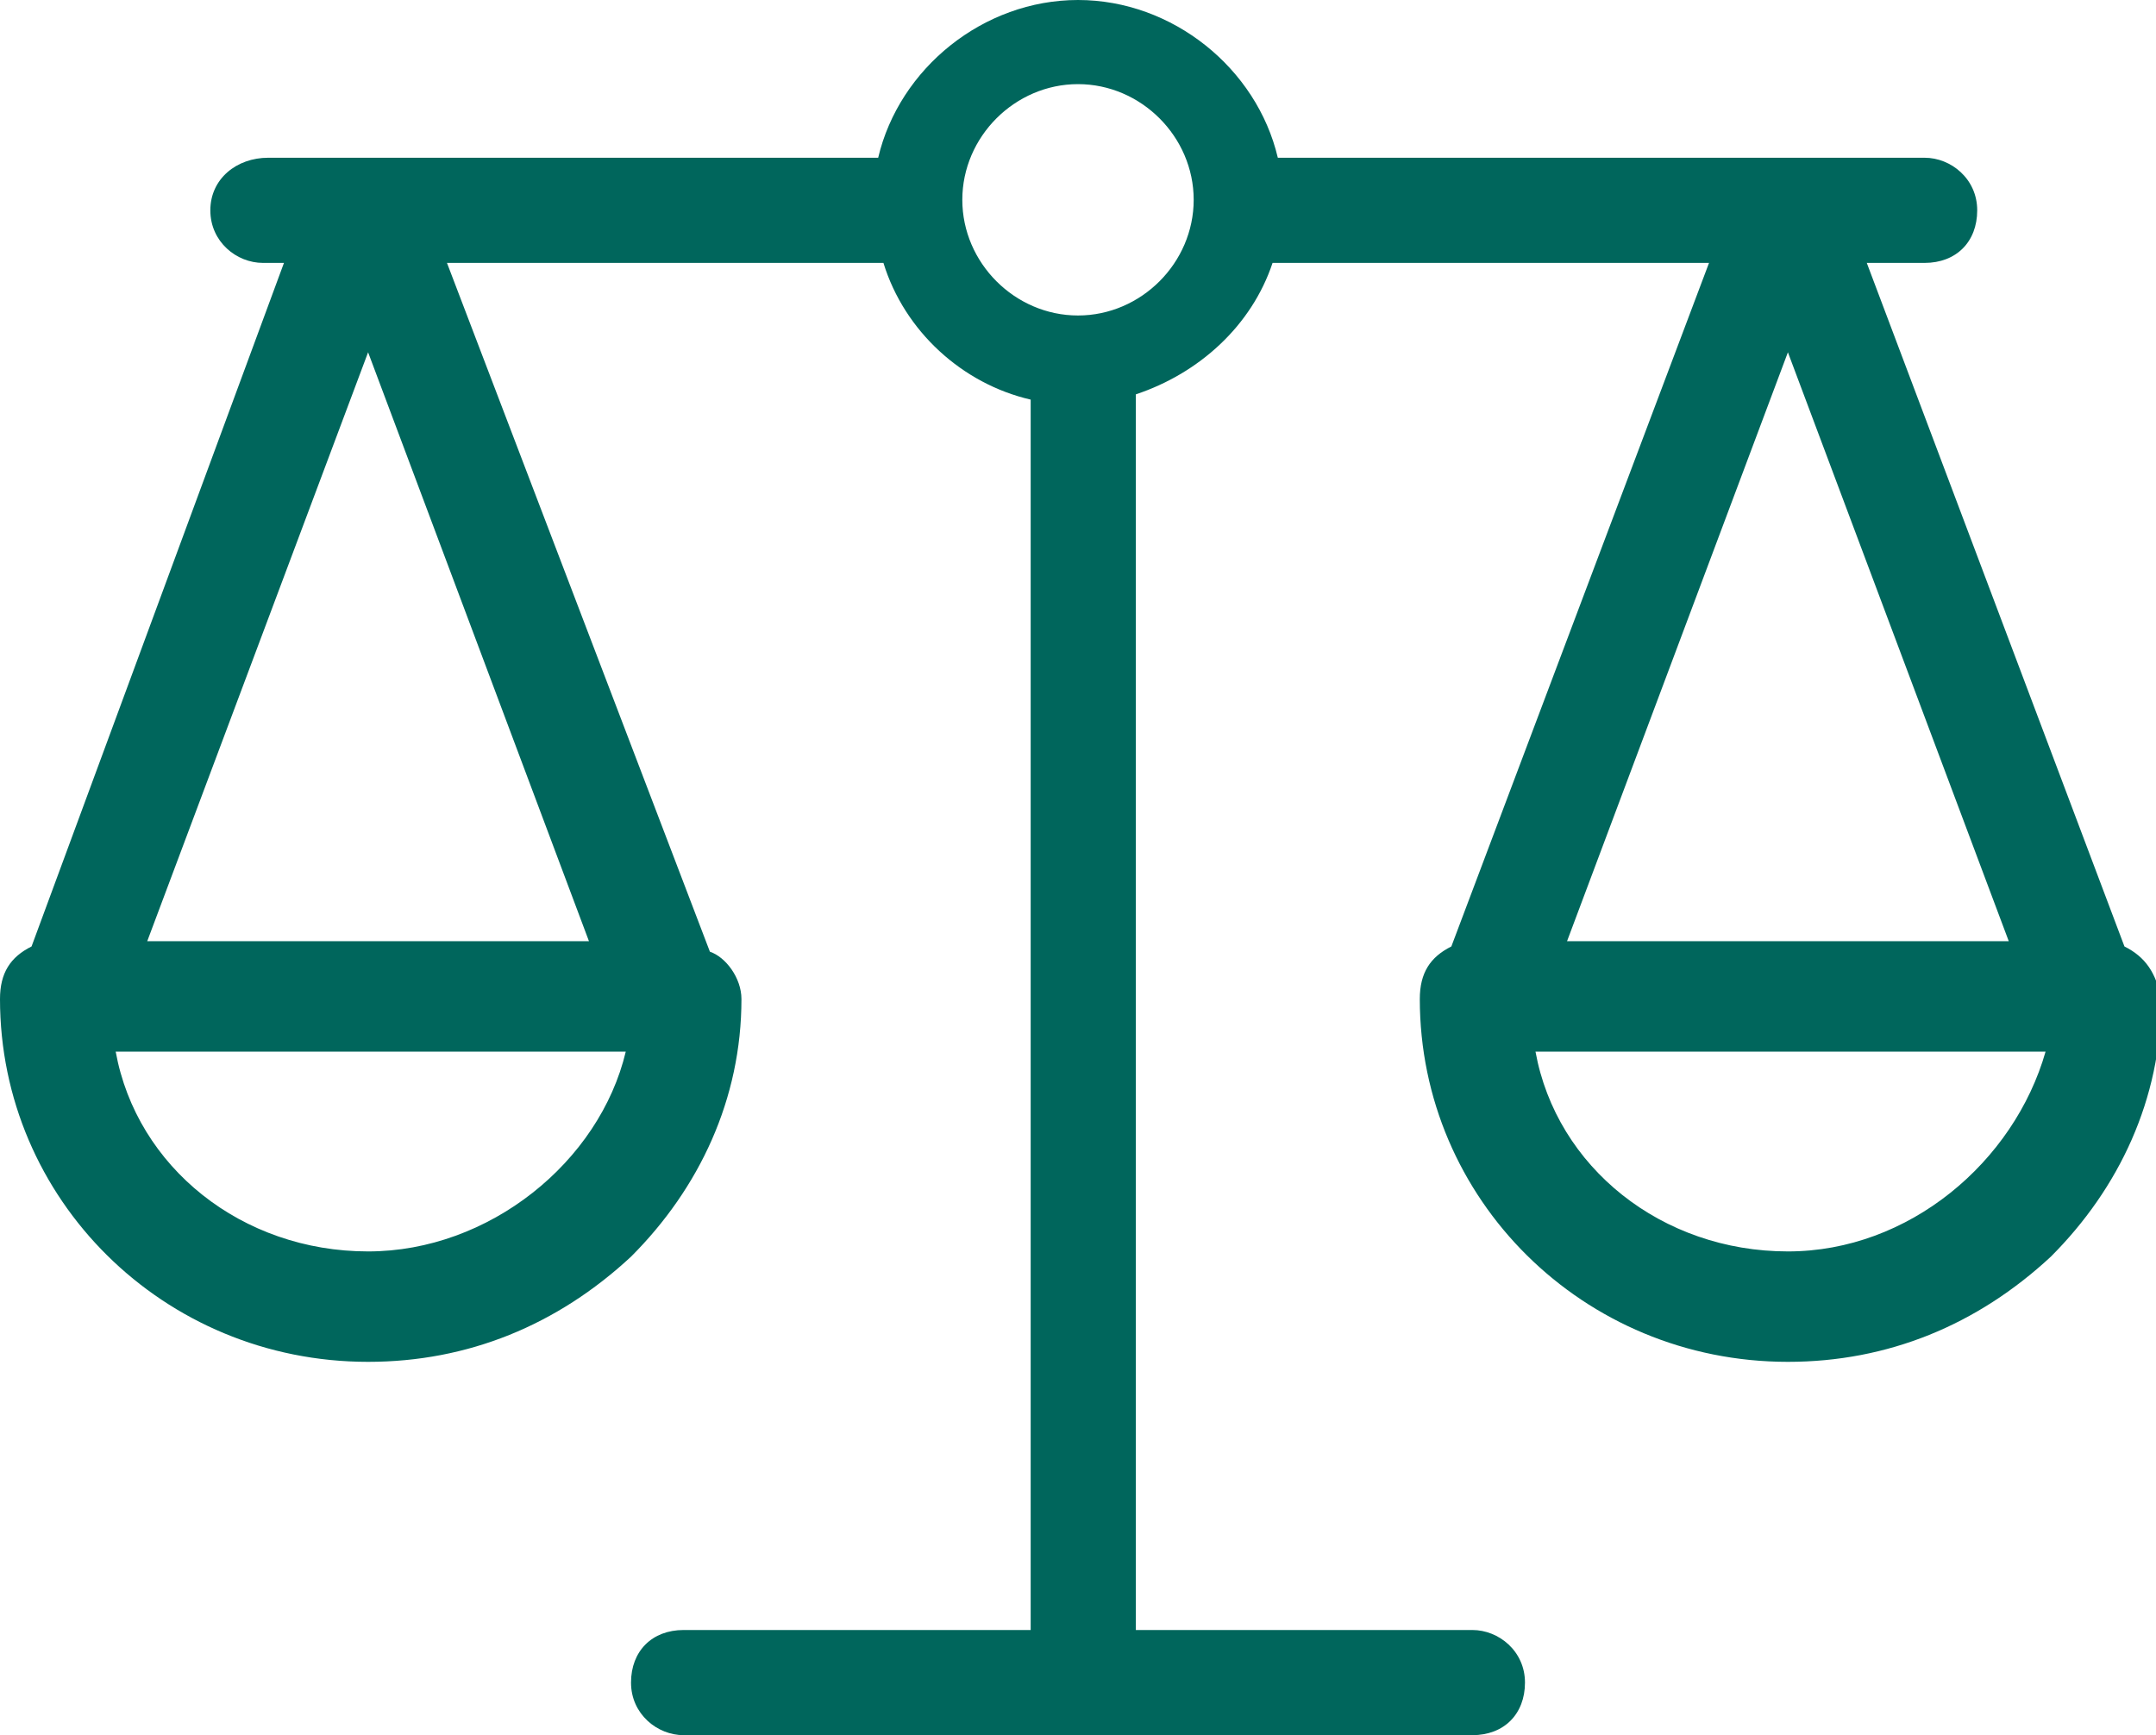 <?xml version="1.0" encoding="utf-8"?>
<!-- Generator: Adobe Illustrator 28.1.0, SVG Export Plug-In . SVG Version: 6.00 Build 0)  -->
<svg version="1.1" id="Layer_1" xmlns="http://www.w3.org/2000/svg" xmlns:xlink="http://www.w3.org/1999/xlink" x="0px" y="0px"
	 viewBox="0 0 41 33" style="enable-background:new 0 0 41 33;" xml:space="preserve">
<style type="text/css">
	.st0{fill-rule:evenodd;clip-rule:evenodd;fill:#00665C;}
</style>
<path class="st0" d="M40.4,18L35.5,5h1.1c0.6,0,1-0.4,1-1c0-0.6-0.5-1-1-1H24.3c-0.4-1.7-2-3-3.8-3s-3.4,1.3-3.8,3H5.1
	C4.5,3,4,3.4,4,4c0,0.6,0.5,1,1,1h0.4L0.6,18C0.2,18.2,0,18.5,0,19c0,3.8,3.1,6.9,7,6.9c1.9,0,3.6-0.7,5-2c1.3-1.3,2.1-3,2.1-4.9
	c0-0.4-0.3-0.8-0.6-0.9L8.5,5h8.3c0.4,1.3,1.5,2.3,2.8,2.6V31H13c-0.6,0-1,0.4-1,1s0.5,1,1,1H28c0.6,0,1-0.4,1-1s-0.5-1-1-1h-6.4
	V7.5c1.2-0.4,2.2-1.3,2.6-2.5h8.3l-4.9,13C27.2,18.2,27,18.5,27,19c0,3.8,3.1,6.9,7,6.9c1.9,0,3.6-0.7,5-2c1.3-1.3,2.1-3,2.1-4.9
	C41,18.5,40.8,18.2,40.4,18z M7,23.8c-2.4,0-4.4-1.6-4.8-3.8h9.7C11.4,22.1,9.3,23.8,7,23.8z M11.2,17.9H2.8L7,6.7L11.2,17.9z
	 M20.5,6c-1.2,0-2.2-1-2.2-2.2s1-2.2,2.2-2.2s2.2,1,2.2,2.2S21.7,6,20.5,6z M34,6.7l4.2,11.2h-8.4L34,6.7z M34,23.8
	c-2.4,0-4.4-1.6-4.8-3.8h9.7C38.3,22.1,36.3,23.8,34,23.8z"/>
</svg>
